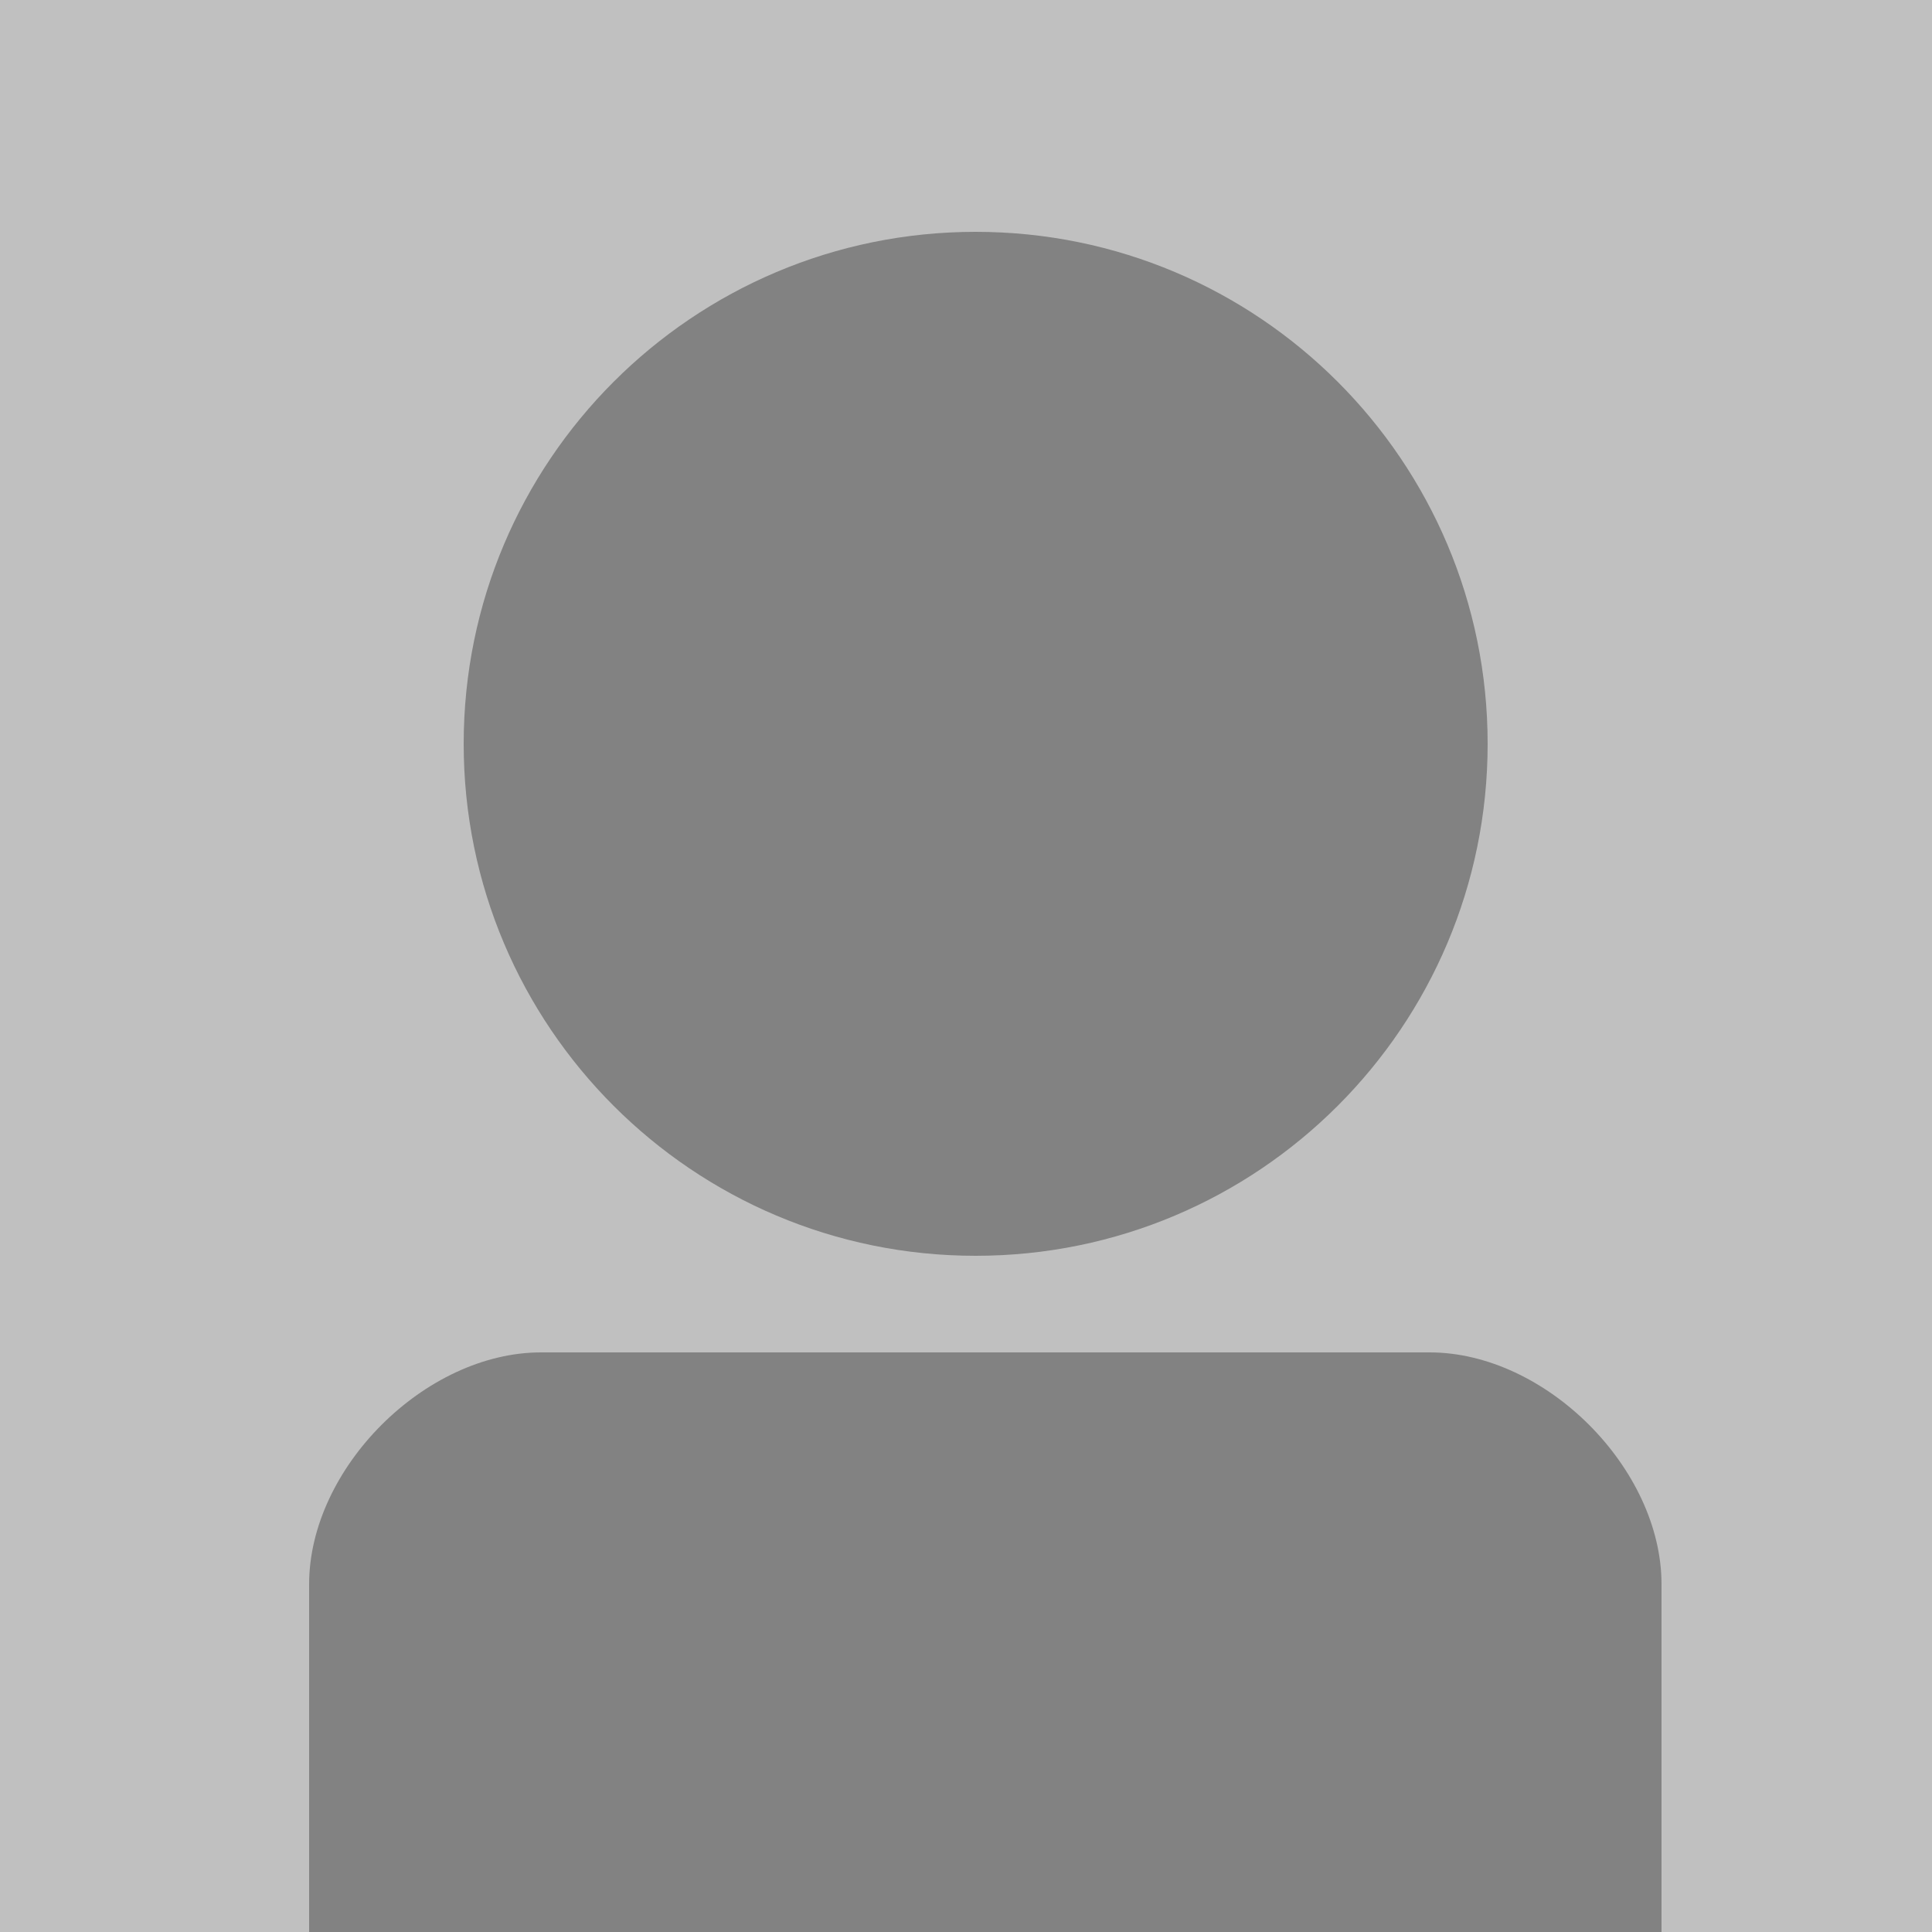 <svg xmlns="http://www.w3.org/2000/svg" xmlns:xlink="http://www.w3.org/1999/xlink" id="user-Page%201" viewBox="0 0 100 100" style="background-color:#ffffff00" xml:space="preserve" x="0px" y="0px" width="300px" height="300px"><rect x="0" y="0" width="100" height="100" fill="#808080" stroke="none"/>	<g id="Layer%201">		<rect opacity="0.502" x="0" y="0" width="100" height="100" fill="#ffffff"></rect>		<g opacity="0.502">			<path id="Ellipse" d="M 24 38.5 C 24 23.864 35.864 12 50.5 12 C 65.136 12 77 23.864 77 38.5 C 77 53.136 65.136 65 50.5 65 C 35.864 65 24 53.136 24 38.5 Z" fill="#444444"></path>			<path d="M 16 82 C 16 76 22 70 28 70 L 74 70 C 80 70 86 76 86 82 L 86 125 C 86 131 80 137 74 137 L 28 137 C 22 137 16 131 16 125 L 16 82 Z" fill="#444444"></path>		</g>	</g></svg>